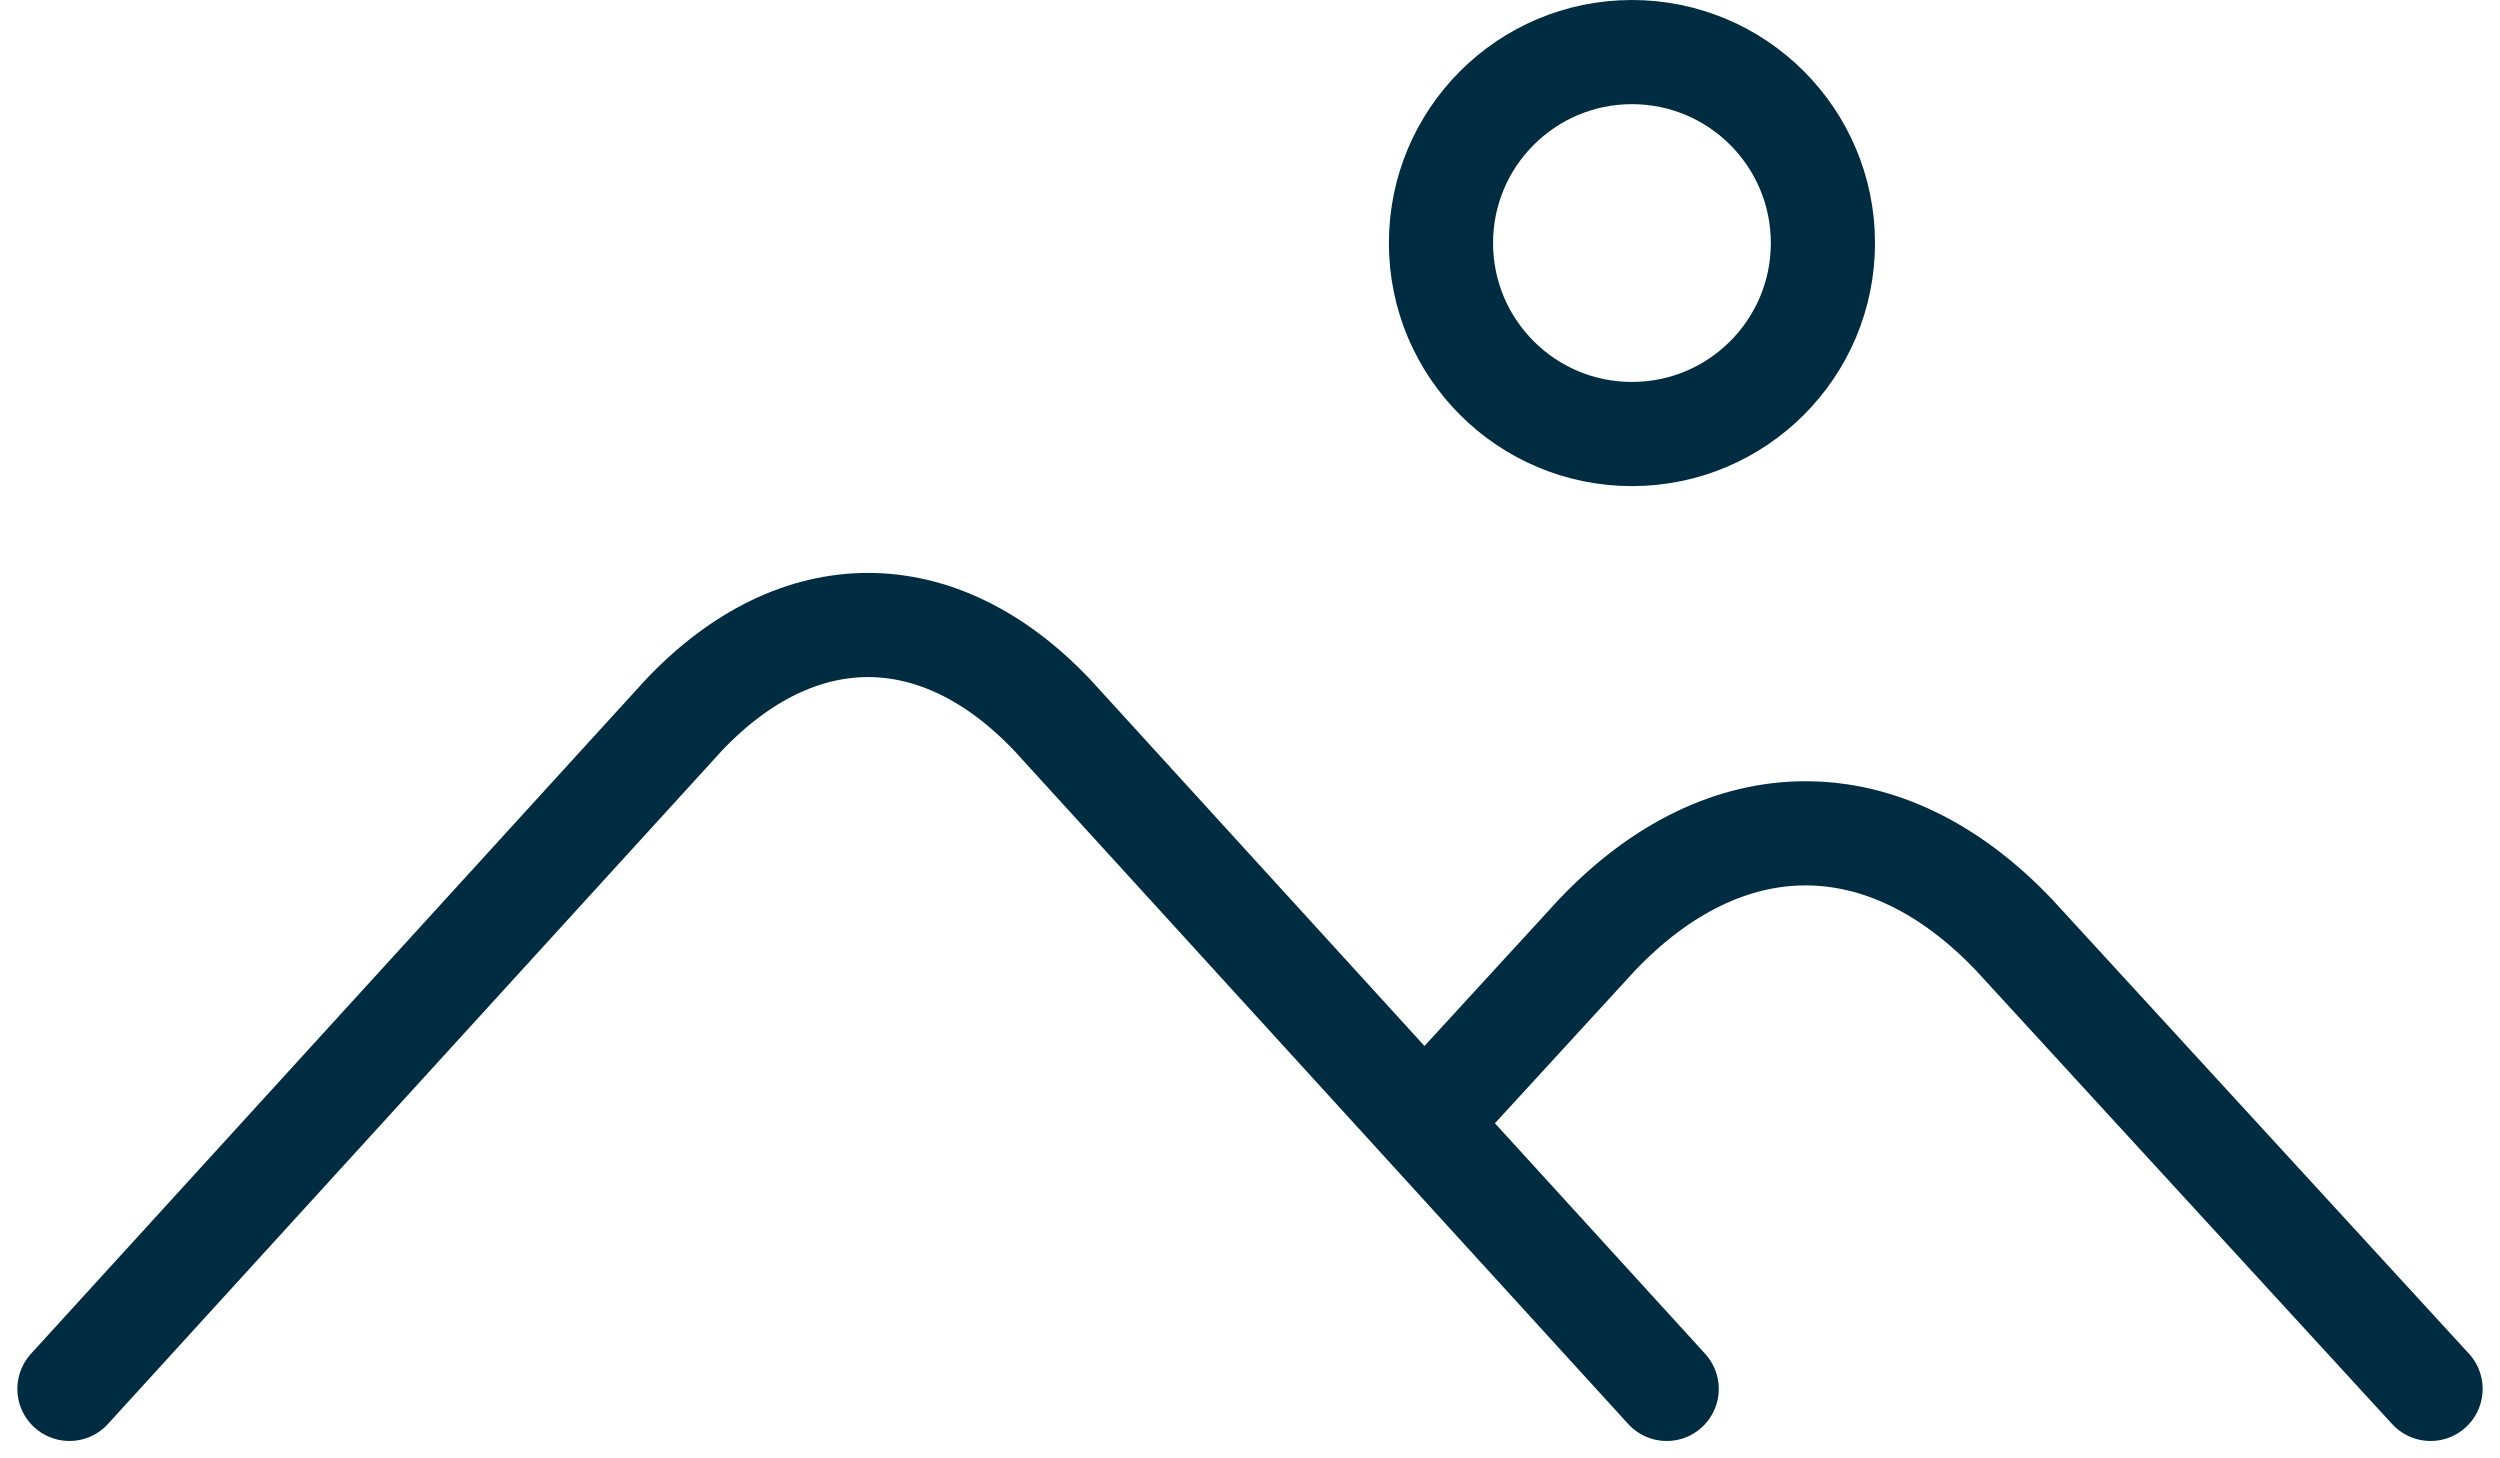 <svg width="36" height="21" viewBox="0 0 36 21" fill="none" xmlns="http://www.w3.org/2000/svg">
<circle cx="23.5" cy="3.5" r="2.75" stroke="#002C42" stroke-width="1.5"/>
<path d="M1 20L9.846 10.299C11.488 8.567 13.512 8.567 15.154 10.299L24 20" stroke="#002C42" stroke-width="1.5" stroke-linecap="round" stroke-linejoin="round"/>
<path d="M21 15.64L23 13.46C24.856 11.513 27.144 11.513 29 13.46L35 20" stroke="#002C42" stroke-width="1.5" stroke-linecap="round" stroke-linejoin="round"/>
</svg>
